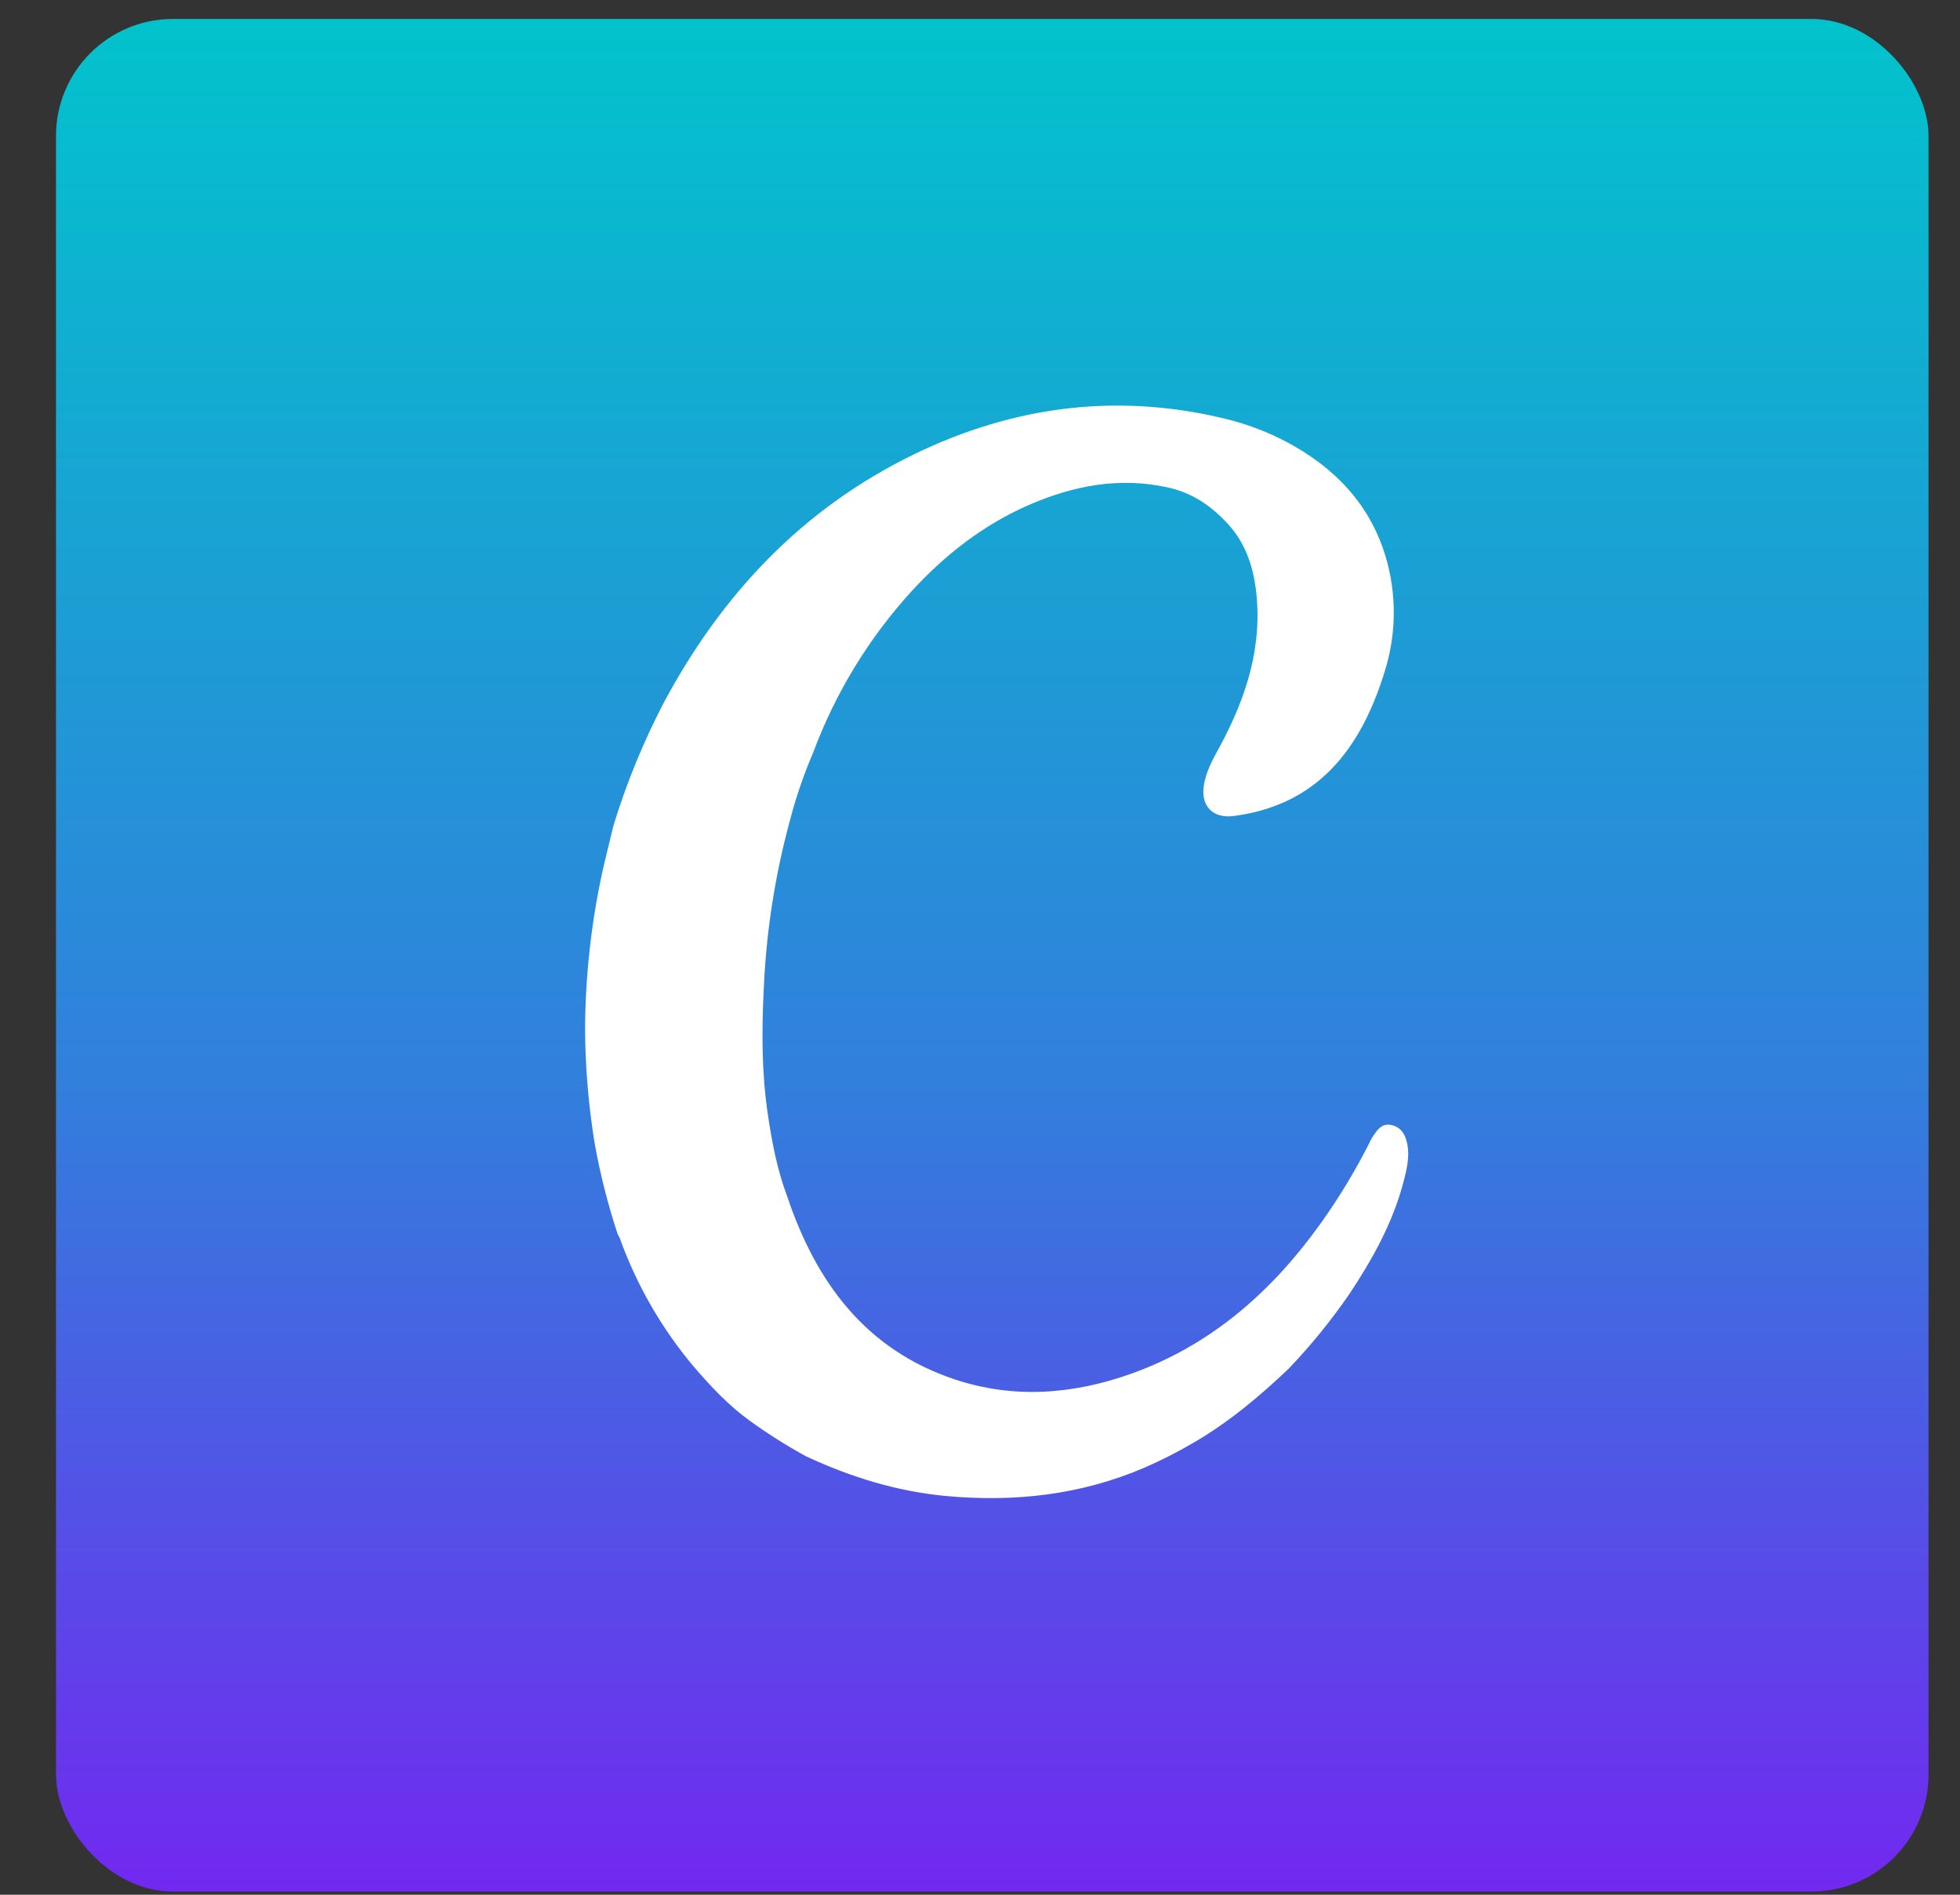 <svg width="30" height="29" viewBox="0 0 30 29" fill="none" xmlns="http://www.w3.org/2000/svg">
<rect x="0" y="0" width="30" height="29" fill="#333333" stroke="none"/>
<g id="Tech Logos  / Canvas">
<rect x="0.857" y="0.29" width="28.661" height="28.661" rx="1.791" fill="url(#paint0_linear_26_7853)"/>
<path id="Logo" d="M9.453 18.886C9.305 18.437 9.188 17.978 9.104 17.512C9.01 16.938 8.96 16.356 8.955 15.773C8.958 14.958 9.046 14.145 9.219 13.348C9.273 13.108 9.334 12.87 9.391 12.631C9.59 11.982 9.848 11.353 10.162 10.751C11.048 9.095 12.283 7.784 13.985 6.956C15.534 6.202 17.155 6 18.839 6.431C19.132 6.509 19.416 6.619 19.685 6.76C20.411 7.145 20.952 7.694 21.201 8.494C21.383 9.085 21.377 9.717 21.186 10.304C20.827 11.455 20.176 12.319 18.887 12.489C18.574 12.53 18.38 12.35 18.425 12.031C18.457 11.808 18.567 11.615 18.674 11.42C19.078 10.668 19.332 9.882 19.222 9.014C19.172 8.645 19.056 8.302 18.796 8.022C18.544 7.743 18.244 7.541 17.873 7.46C17.132 7.297 16.429 7.433 15.745 7.73C15.048 8.035 14.463 8.493 13.952 9.05C13.297 9.768 12.787 10.605 12.448 11.515C12.304 11.849 12.186 12.194 12.094 12.546C11.862 13.394 11.727 14.265 11.69 15.144C11.658 15.779 11.658 16.414 11.751 17.045C11.814 17.478 11.896 17.905 12.05 18.315C12.491 19.627 13.249 20.658 14.616 21.113C15.526 21.416 16.44 21.34 17.33 21.02C18.549 20.58 19.474 19.761 20.218 18.72C20.507 18.315 20.763 17.888 20.985 17.443C20.997 17.419 21.011 17.396 21.027 17.374C21.09 17.28 21.158 17.193 21.288 17.218C21.426 17.243 21.496 17.337 21.53 17.467C21.586 17.684 21.534 17.892 21.48 18.098C21.315 18.721 21.006 19.276 20.652 19.808C20.375 20.211 20.065 20.591 19.728 20.945C19.279 21.373 18.806 21.769 18.269 22.081C18.027 22.223 17.778 22.35 17.522 22.461C16.546 22.881 15.53 22.994 14.477 22.897C13.723 22.826 13.016 22.606 12.336 22.289C12.036 22.125 11.747 21.942 11.47 21.741C11.145 21.505 10.87 21.211 10.61 20.907C10.123 20.326 9.742 19.663 9.486 18.95C9.474 18.927 9.463 18.907 9.453 18.886Z" fill="white"/>
</g>
<defs>
<linearGradient id="paint0_linear_26_7853" x1="15.188" y1="0.29" x2="15.188" y2="28.951" gradientUnits="userSpaceOnUse">
<stop stop-color="#02C3CC"/>
<stop offset="0.565" stop-color="#3180DC"/>
<stop offset="1" stop-color="#7228F0"/>
</linearGradient>
</defs>
</svg>
